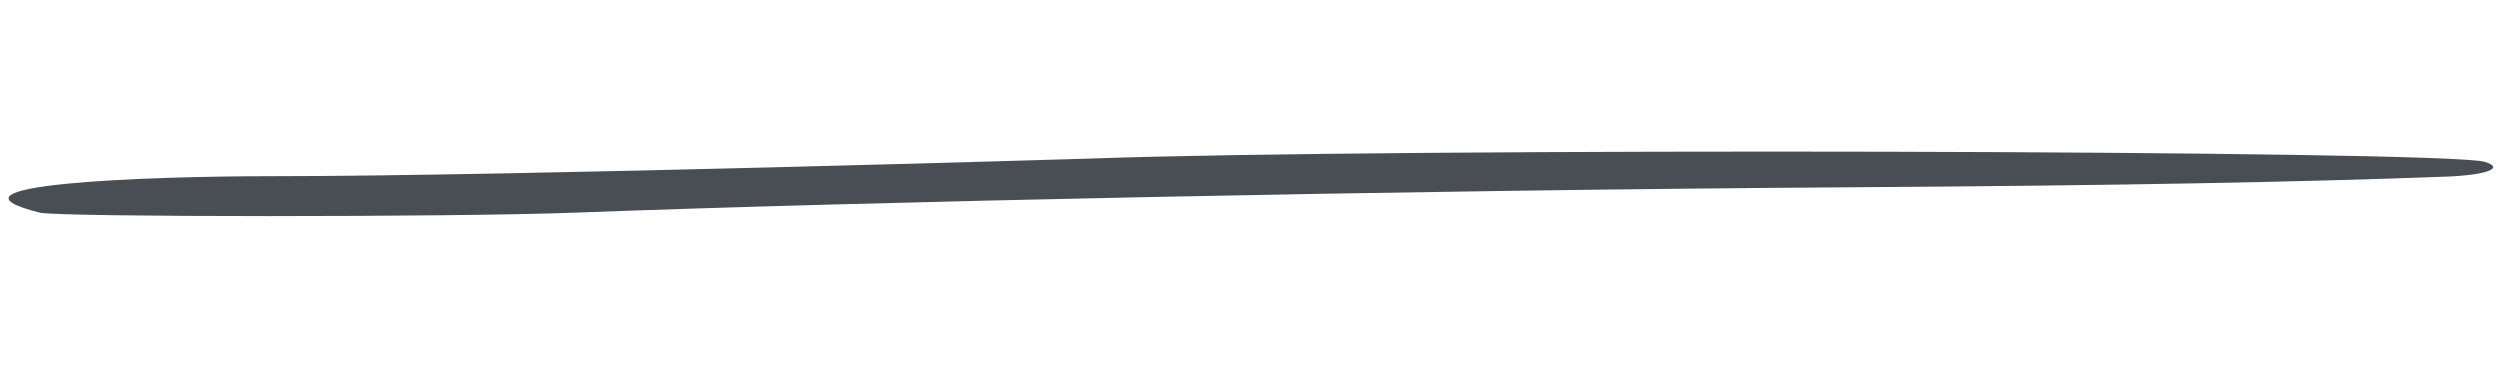 <svg width="354" height="52" viewBox="0 0 354 52" fill="none" xmlns="http://www.w3.org/2000/svg">
<g clip-path="url(#clip0_6400_30794)">
<path fill-rule="evenodd" clip-rule="evenodd" d="M351.839 22.916C346.368 21.258 197.431 20.914 154.564 22.447C154.5 22.447 72.758 24.948 38.452 24.948C20.559 24.948 -10.271 26.105 5.627 30.108C8.202 30.765 64.455 30.765 81.512 30.108C121.996 28.576 198.782 26.919 263.017 26.512C300.413 26.262 325.45 25.792 346.368 25.011C352.161 24.792 354.736 23.791 351.839 22.916Z" fill="#494E54"/>
</g>
<defs>
<clipPath id="clip0_6400_30794">
<rect width="52" height="354" fill="white" transform="translate(354) rotate(90)"/>
</clipPath>
</defs>
</svg>
